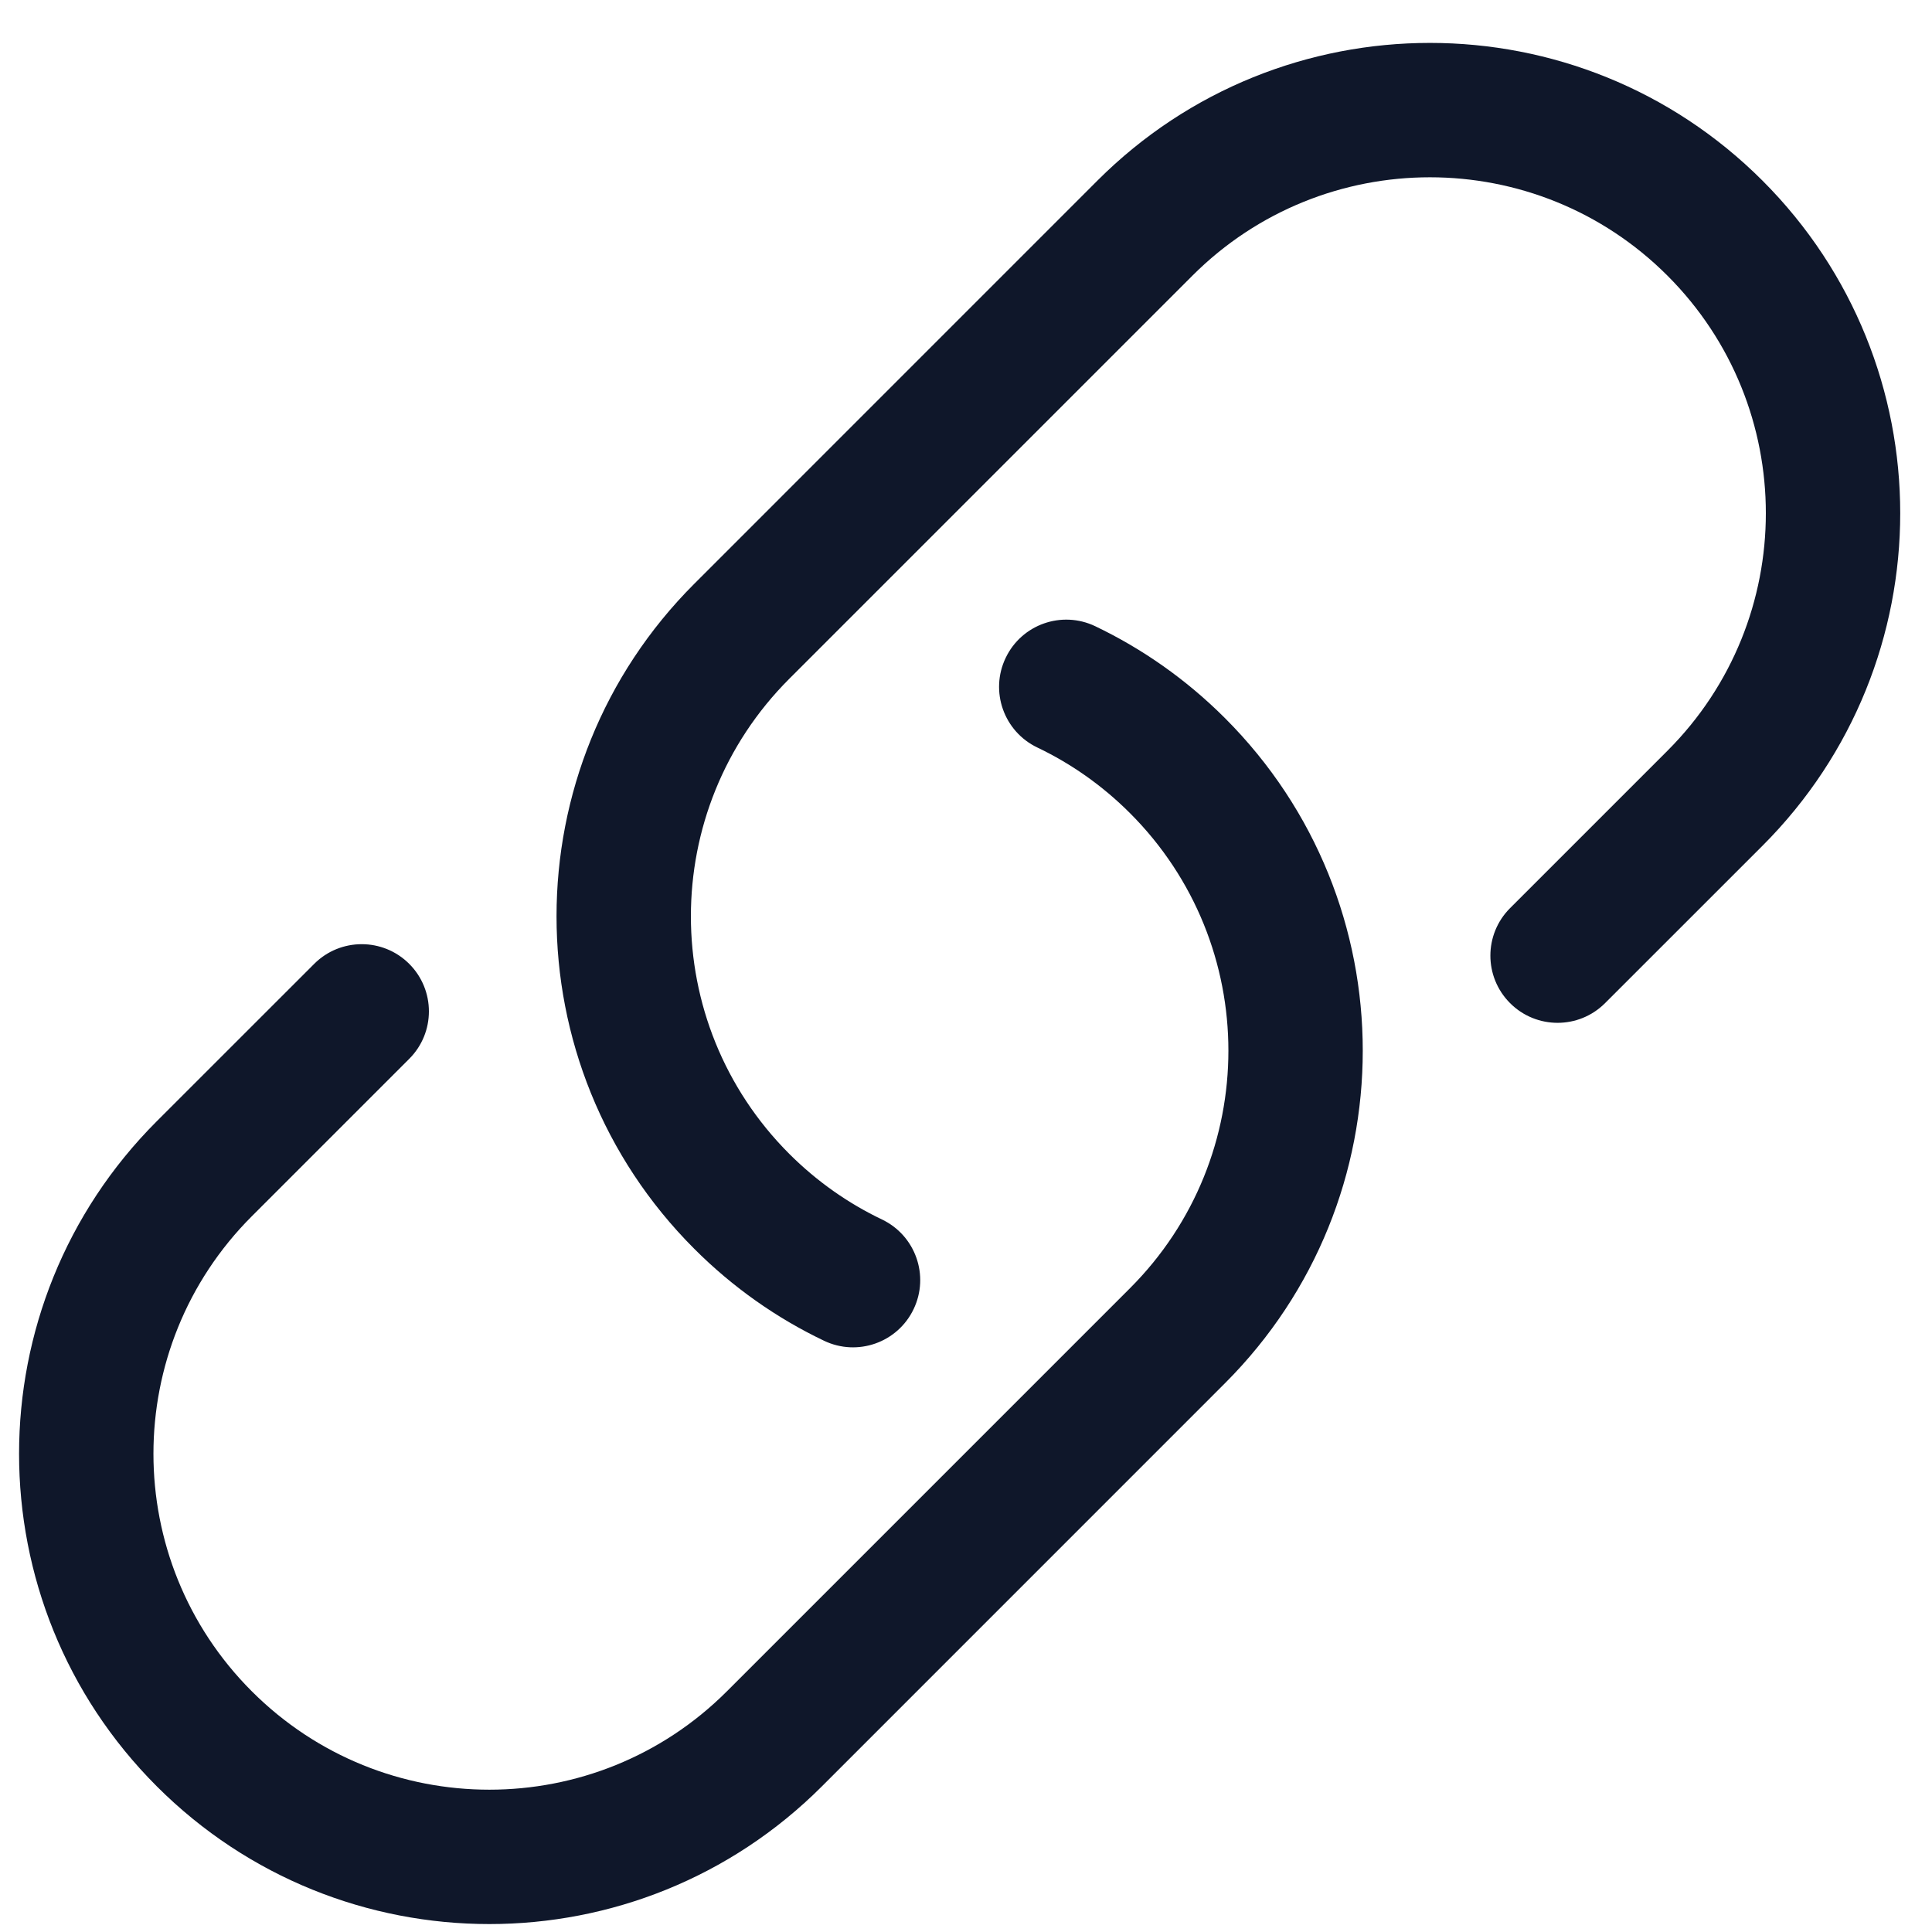 <svg width="38" height="38" viewBox="0 0 38 38" fill="none" xmlns="http://www.w3.org/2000/svg">
<path fill-rule="evenodd" clip-rule="evenodd" d="M32.797 5.422C30.217 2.842 26.033 2.842 23.453 5.422L15.524 13.351C12.944 15.931 12.944 20.114 15.524 22.695C16.072 23.242 16.69 23.672 17.348 23.986C18.006 24.301 18.285 25.09 17.97 25.748C17.656 26.407 16.867 26.686 16.208 26.371C15.284 25.93 14.418 25.326 13.656 24.563C10.043 20.951 10.043 15.094 13.656 11.482L21.584 3.553C25.197 -0.059 31.053 -0.059 34.666 3.553C38.278 7.166 38.278 13.023 34.666 16.635L31.57 19.73C31.054 20.247 30.217 20.247 29.701 19.73C29.185 19.214 29.185 18.378 29.701 17.862L32.797 14.766C35.377 12.186 35.377 8.002 32.797 5.422ZM19.78 12.94C20.094 12.281 20.883 12.002 21.542 12.317C22.466 12.759 23.331 13.362 24.094 14.125C27.707 17.737 27.707 23.594 24.094 27.206L16.166 35.135C12.553 38.747 6.697 38.747 3.084 35.135C-0.528 31.523 -0.528 25.666 3.084 22.053L6.18 18.958C6.696 18.442 7.533 18.442 8.049 18.958C8.565 19.474 8.565 20.311 8.049 20.826L4.953 23.922C2.373 26.502 2.373 30.686 4.953 33.266C7.533 35.846 11.717 35.846 14.297 33.266L22.226 25.337C24.806 22.757 24.806 18.574 22.226 15.994C21.678 15.446 21.06 15.016 20.402 14.702C19.744 14.387 19.465 13.598 19.78 12.94Z" fill="#0F172A"/>
</svg>
